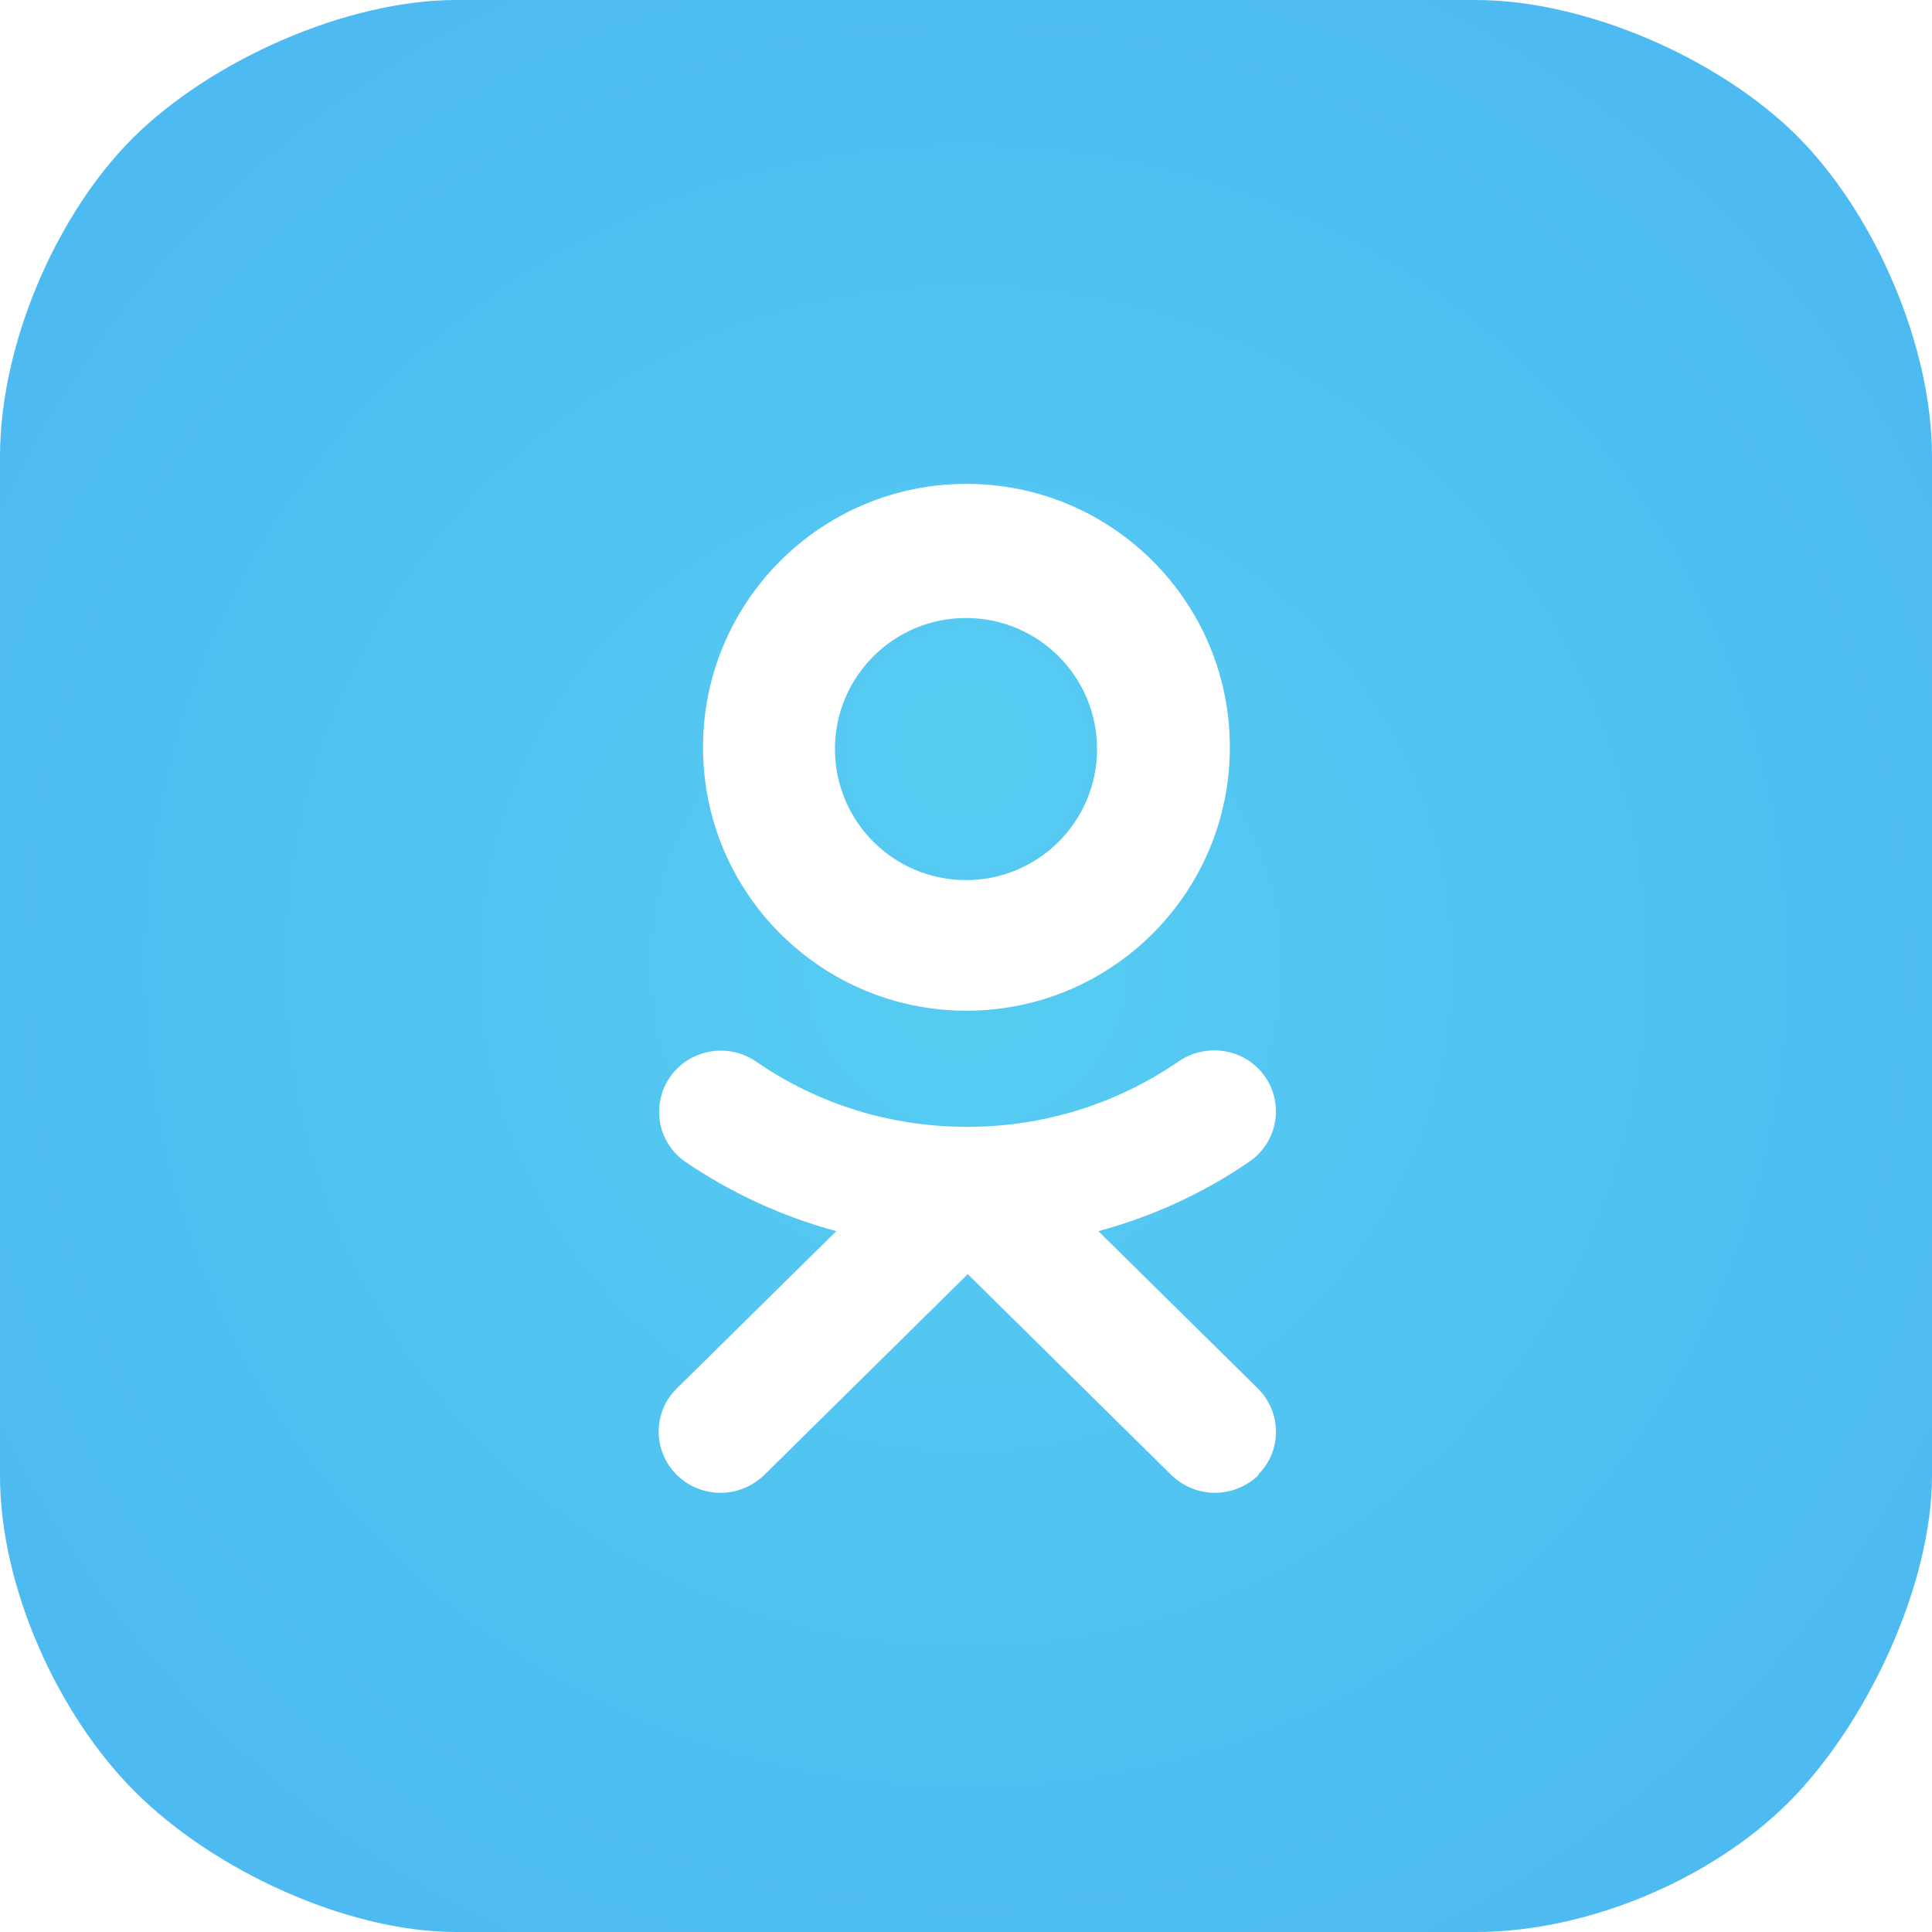 <?xml version="1.0" encoding="UTF-8"?>
<svg id="Layer_1" data-name="Layer 1" xmlns="http://www.w3.org/2000/svg" xmlns:xlink="http://www.w3.org/1999/xlink" viewBox="0 0 44.08 44.08">
  <defs>
    <style>
      .cls-1 {
        fill: url(#_Безымянный_градиент_67);
        fill-rule: evenodd;
      }

      .cls-2 {
        fill: url(#_Безымянный_градиент_14);
      }
    </style>
    <radialGradient id="_Безымянный_градиент_14" data-name="Безымянный градиент 14" cx="22.04" cy="17.09" fx="22.04" fy="17.09" r="24.57" gradientUnits="userSpaceOnUse">
      <stop offset="0" stop-color="#56ccf2"/>
      <stop offset="1" stop-color="#4bb6f1"/>
    </radialGradient>
    <radialGradient id="_Безымянный_градиент_67" data-name="Безымянный градиент 67" cx="22.04" cy="22.04" fx="22.04" fy="22.04" r="112.1" gradientUnits="userSpaceOnUse">
      <stop offset="0" stop-color="#56ccf2"/>
      <stop offset="1" stop-color="#2f80ed"/>
    </radialGradient>
  </defs>
  <circle class="cls-2" cx="22.04" cy="17.09" r="2.99"/>
  <path class="cls-1" d="m41,3.1c1.78,1.78,3.08,4.79,3.08,7.31v23.26c0,2.51-1.5,5.68-3.27,7.45-1.78,1.78-4.62,2.96-7.13,2.96H10.41c-2.51,0-5.55-1.42-7.33-3.2-1.78-1.78-3.08-4.69-3.08-7.21V10.41c0-2.51,1.25-5.48,3.03-7.26C4.81,1.38,7.9,0,10.41,0h23.26c2.51,0,5.55,1.33,7.33,3.1Zm-18.95,7.94c-3.32,0-6.01,2.69-6.01,6.01s2.69,6.01,6.01,6.01,6.01-2.69,6.01-6.01-2.69-6.01-6.01-6.01Zm6.65,22.61c.55-.54.55-1.42,0-1.97l-3.64-3.59c1.22-.33,2.39-.86,3.45-1.59.64-.44.79-1.31.35-1.94-.44-.63-1.32-.78-1.96-.35-1.42.98-3.09,1.5-4.83,1.5s-3.4-.51-4.82-1.49c-.64-.44-1.52-.28-1.96.35-.44.63-.29,1.5.35,1.94,1.06.72,2.22,1.25,3.44,1.58l-3.64,3.59c-.55.54-.55,1.42,0,1.97.27.27.64.41,1,.41s.72-.14,1-.41l4.64-4.58,4.64,4.58c.28.27.64.41,1,.41.36,0,.72-.14,1-.41Z"/>
</svg>